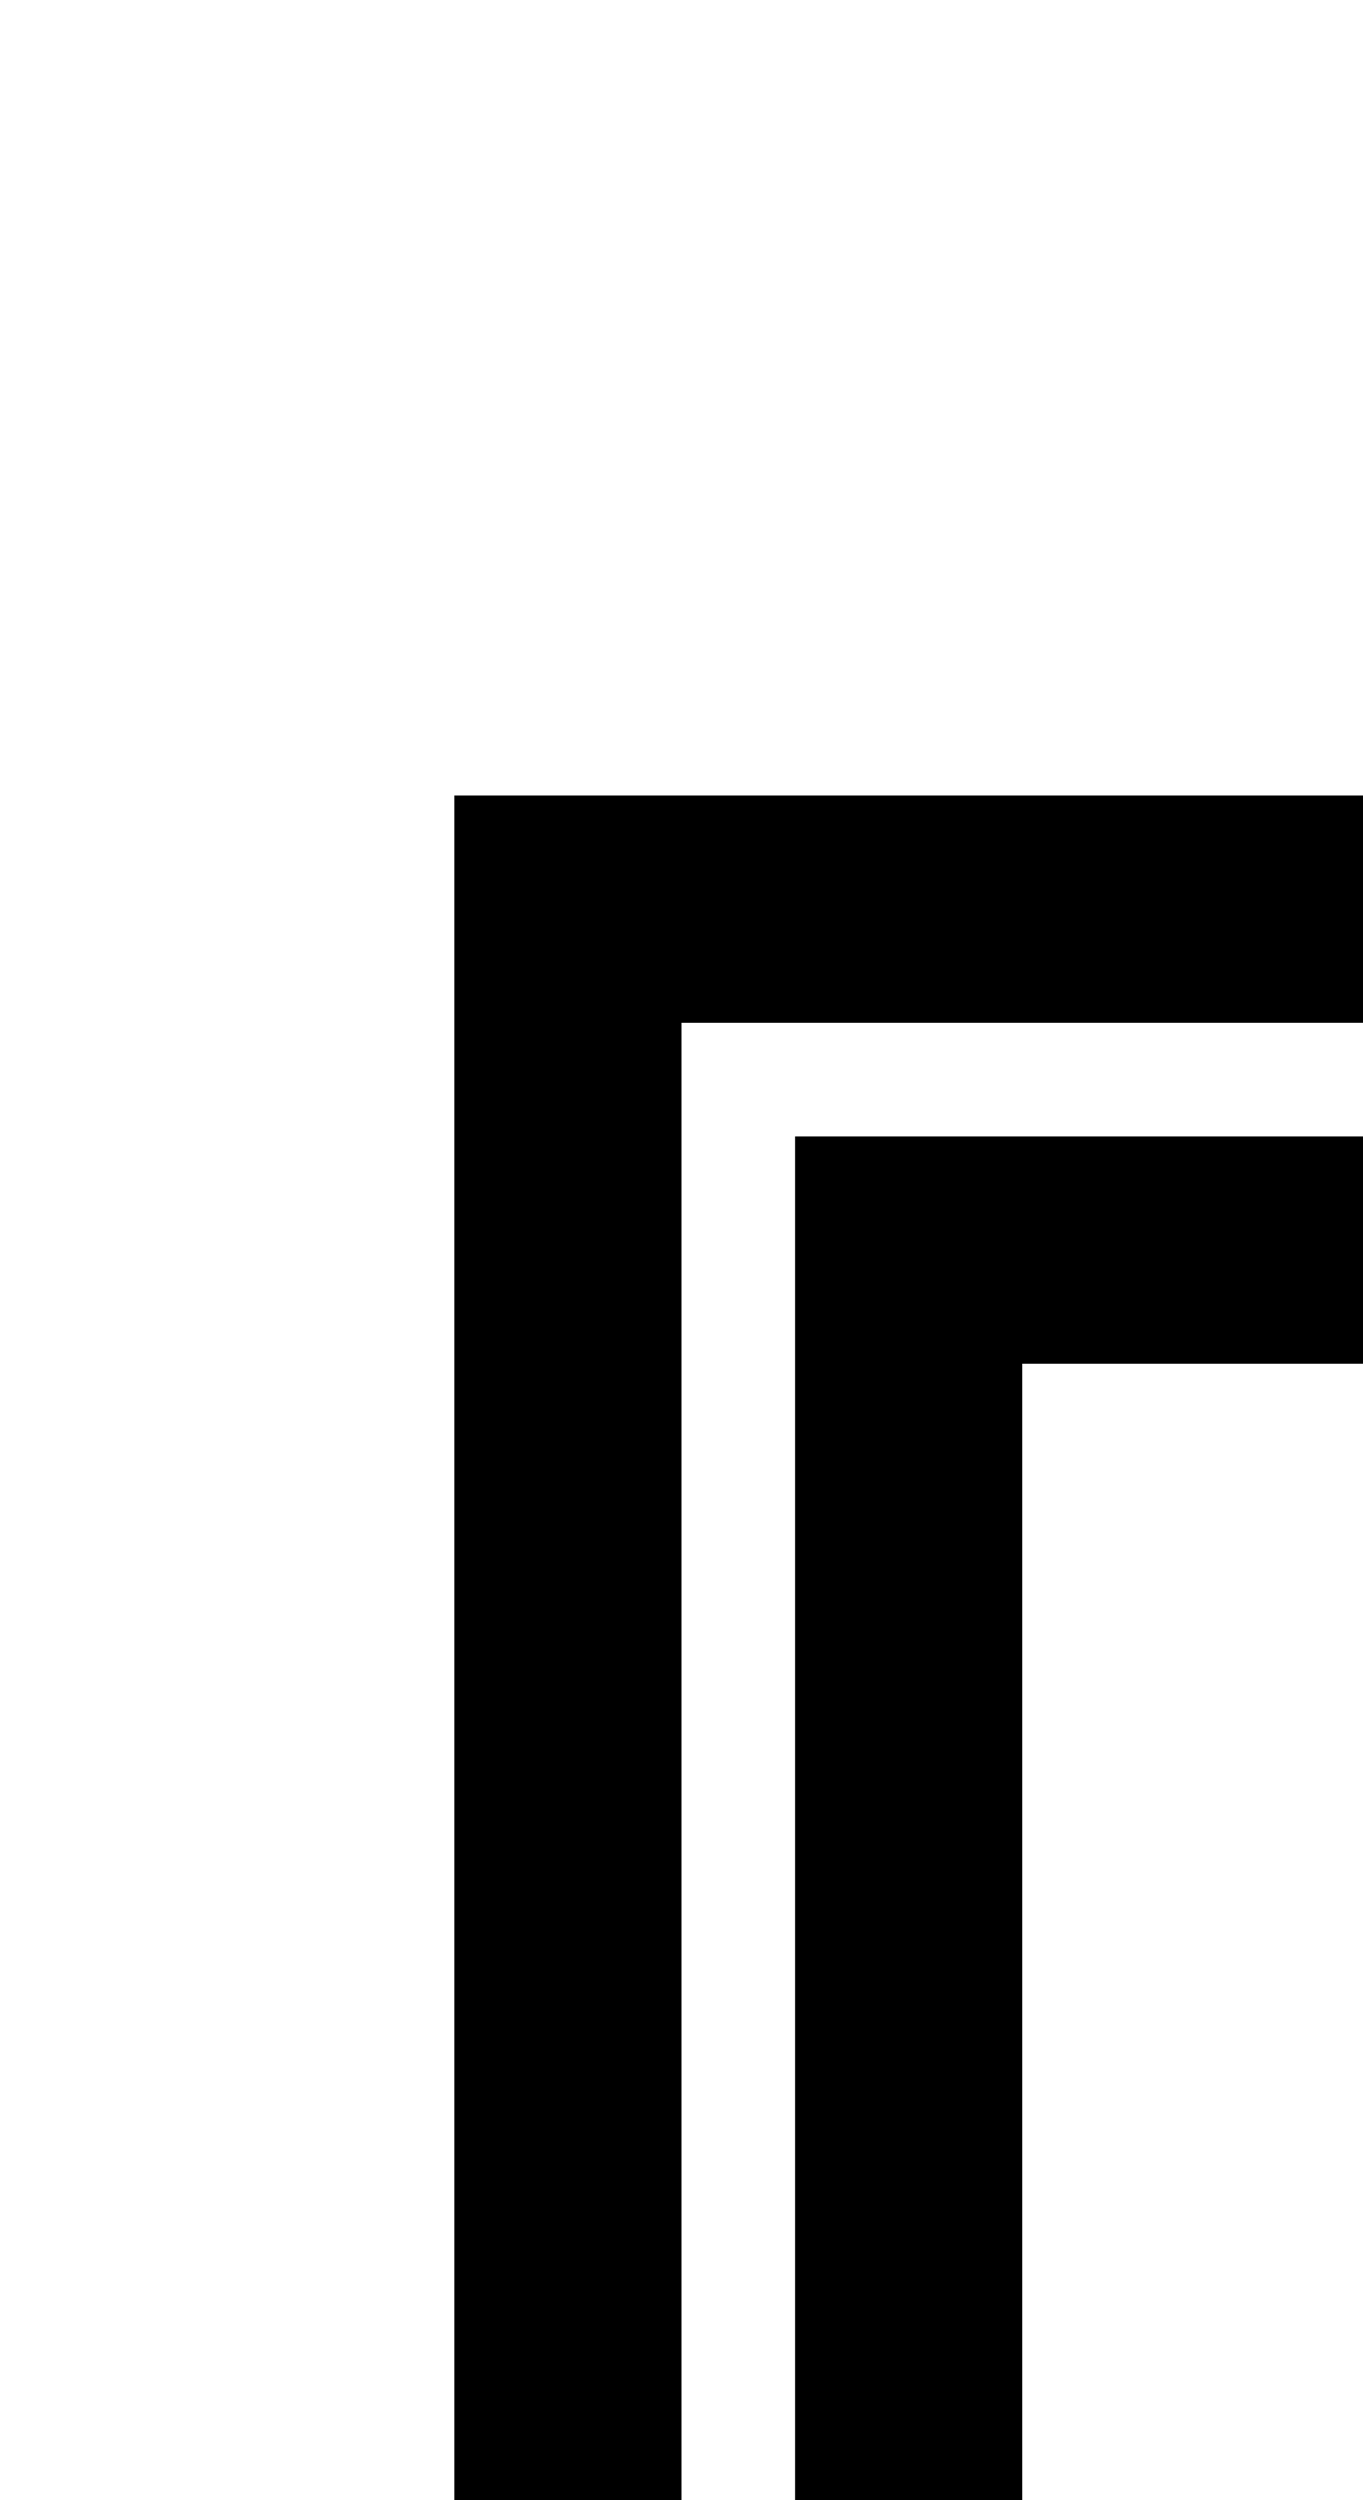 <?xml version="1.0" standalone="no"?>
<!DOCTYPE svg PUBLIC "-//W3C//DTD SVG 20010904//EN"
 "http://www.w3.org/TR/2001/REC-SVG-20010904/DTD/svg10.dtd">
<svg version="1.0" xmlns="http://www.w3.org/2000/svg"
 width="48pt" height="88pt" viewBox="0 0 48 88"
 preserveAspectRatio="xMidYMid meet">
<g transform="translate(0,88) scale(1,-1)"
fill="#000000" stroke="none">
<path d="M16 30 l0 -30 4 0 4 0 0 26 0 26 12 0 12 0 0 4 0 4 -16 0 -16 0 0
-30z"/>
<path d="M28 24 l0 -24 4 0 4 0 0 20 0 20 6 0 6 0 0 4 0 4 -10 0 -10 0 0 -24z"/>
</g>
</svg>
